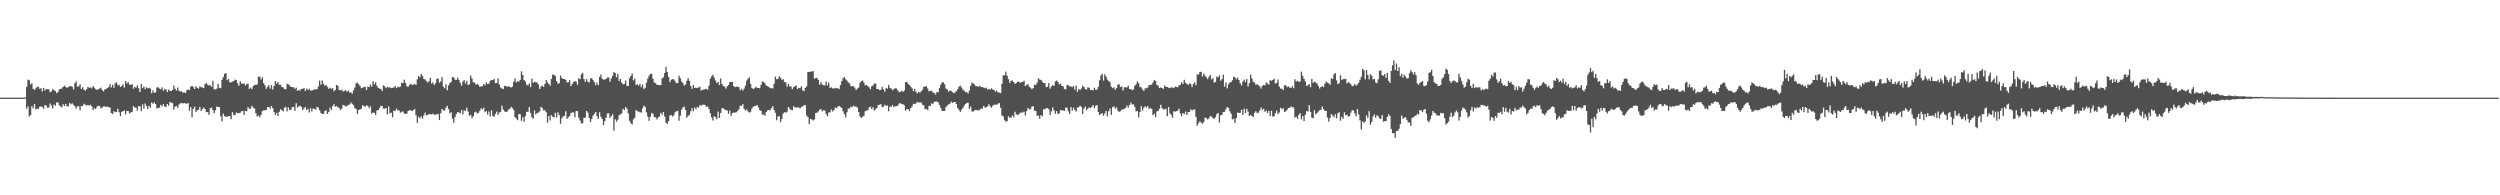 <svg xmlns="http://www.w3.org/2000/svg" width="1920" height="150"><path fill="#4f4f4f" d="M0 74.986h1v1H0zM1 74.99h1v1H1zM2 74.989h1v1H2zM3 74.988h1v1H3zM4 74.989h1v1H4zM5 74.99h1v1H5zM6 74.989h1v1H6zM7 74.99h1v1H7zM8 74.988h1v1H8zM9 74.99h1v1H9zM10 74.988h1v1H10zM11 74.991h1v1H11zM12 74.989h1v1H12zM13 74.987h1v1H13zM14 74.989h1v1H14zM15 74.99h1v1H15zM16 74.989h1v1H16zM17 74.989h1v1H17zM18 74.987h1v1H18zM19 74.679h1v1.001H19zM20 66.768h1v16.744H20zM21 61.134h1v20.586H21zM22 61.64h1v27.83H22zM23 64.893h1v23.458H23zM24 63.988h1v17.55H24zM25 68.228h1v14.965H25zM26 69.031h1v10.875H26zM27 67.882h1v16.107H27zM28 66.76h1v16.594H28zM29 66.588h1v17.151H29zM30 68.192h1v13.745H30zM31 67.727h1v13.996H31zM32 70.184h1v12.041H32zM33 67.481h1v16.038H33zM34 69.456h1v11.231H34zM35 68.294h1v12.762H35zM36 68.543h1v14.123H36zM37 68.601h1v14.002H37zM38 70.831h1v8.706H38zM39 70.177h1v10.948H39zM40 68.294h1v15.035H40zM41 69.217h1v11.039H41zM42 69.953h1v11.273H42zM43 71.515h1v7.205H43zM44 70.689h1v7.933H44zM45 68.688h1v12.099H45zM46 68.229h1v13.568H46zM47 67.941h1v14.435H47zM48 66.689h1v13.339H48zM49 65.788h1v15.623H49zM50 66.849h1v12.95H50zM51 67.414h1v14.173H51zM52 66.906h1v14.872H52zM53 66.135h1v12.961H53zM54 66.186h1v13.918H54zM55 66.614h1v12.728H55zM56 68.633h1v11.925H56zM57 63.914h1v17.761H57zM58 62.512h1v20.95H58zM59 66.521h1v15.097H59zM60 66.215h1v15.387H60zM61 64.737h1v19.991H61zM62 68.299h1v13.048H62zM63 66.994h1v14.515H63zM64 68.873h1v10.831H64zM65 69.586h1v10.838H65zM66 68.506h1v12.684H66zM67 66.819h1v13.778H67zM68 67.392h1v13.775H68zM69 67.061h1v13.44H69zM70 67.842h1v13.864H70zM71 65.981h1v18.543H71zM72 67.35h1v15.749H72zM73 68.522h1v15.194H73zM74 69.002h1v13.045H74zM75 68.5h1v12.639H75zM76 68.002h1v13.471H76zM77 67.33h1v15.959H77zM78 69.06h1v13.571H78zM79 70.227h1v11.529H79zM80 68.66h1v13.057H80zM81 68.299h1v13.85H81zM82 67.541h1v14.366H82zM83 66.887h1v15.326H83zM84 64.665h1v18.005H84zM85 67.097h1v19.689H85zM86 65.057h1v22.563H86zM87 67.498h1v17.901H87zM88 63.952h1v22.3H88zM89 63.295h1v22.674H89zM90 65.545h1v17.974H90zM91 65.095h1v21.132H91zM92 66.83h1v22.284H92zM93 66.07h1v19.838H93zM94 64.786h1v20.631H94zM95 67.269h1v17.576H95zM96 62.328h1v25.503H96zM97 64.05h1v21.13H97zM98 63.152h1v22.142H98zM99 65.035h1v22.039H99zM100 65.202h1v21.186H100zM101 64.579h1v21.357H101zM102 68.172h1v13.37H102zM103 66.769h1v15.789H103zM104 67.292h1v15.381H104zM105 65.58h1v19.345H105zM106 67.764h1v13.723H106zM107 70.648h1v10.998H107zM108 64.403h1v21.018H108zM109 67.728h1v12.43H109zM110 66.363h1v17.163H110zM111 68.496h1v10.948H111zM112 67.013h1v14.403H112zM113 67.854h1v15.838H113zM114 67.479h1v13.7H114zM115 68.053h1v14.685H115zM116 71.637h1v7.072H116zM117 69.431h1v10.234H117zM118 71.269h1v7.39H118zM119 70.921h1v9.023H119zM120 67.145h1v16.193H120zM121 67.002h1v15.88H121zM122 68.003h1v14.694H122zM123 68.608h1v11.864H123zM124 67.114h1v14.647H124zM125 69.705h1v10.382H125zM126 68.195h1v13.618H126zM127 68.752h1v13.377H127zM128 70.723h1v9.109H128zM129 68.771h1v12.505H129zM130 69.776h1v8.542H130zM131 69.929h1v8.853H131zM132 69.132h1v10.073H132zM133 65.739h1v18.445H133zM134 68.126h1v13.792H134zM135 69.542h1v11.874H135zM136 67.242h1v15.622H136zM137 69.676h1v10.609H137zM138 70.235h1v9.216H138zM139 70.116h1v8.93H139zM140 71.149h1v8.347H140zM141 70.968h1v8.179H141zM142 71.475h1v7.902H142zM143 69.213h1v10.569H143zM144 68.742h1v10.287H144zM145 69.166h1v15.902H145zM146 66.631h1v15.599H146zM147 65.949h1v24.159H147zM148 66.925h1v16.621H148zM149 68.366h1v13.537H149zM150 66.166h1v19.821H150zM151 67.439h1v17.261H151zM152 68.056h1v16.225H152zM153 66.26h1v15.805H153zM154 67.006h1v18.276H154zM155 67.18h1v16.562H155zM156 67.696h1v14.874H156zM157 64.563h1v19.191H157zM158 63.618h1v22.487H158zM159 65.041h1v21.063H159zM160 65.615h1v22.592H160zM161 65.433h1v17.734H161zM162 66.639h1v15.994H162zM163 62.127h1v22.392H163zM164 68.567h1v18.447H164zM165 68.684h1v15.964H165zM166 68.056h1v13.786H166zM167 64.324h1v17.84H167zM168 67.388h1v14.901H168zM169 67.713h1v21.531H169zM170 61.301h1v31.908H170zM171 59.164h1v28.164H171zM172 56.797h1v32.414H172zM173 56.058h1v33.541H173zM174 61.609h1v28.133H174zM175 60.55h1v28.427H175zM176 63.158h1v26.079H176zM177 63.243h1v28.318H177zM178 62.725h1v23.419H178zM179 62.239h1v25.973H179zM180 61.122h1v27.392H180zM181 61.521h1v24.912H181zM182 63.983h1v22.936H182zM183 65.812h1v21.179H183zM184 62.351h1v24.204H184zM185 64.001h1v21.472H185zM186 64.456h1v20.719H186zM187 64.001h1v24.219H187zM188 65.628h1v19.543H188zM189 64.669h1v20.857H189zM190 64.178h1v18.052H190zM191 68.255h1v15.313H191zM192 67.311h1v16.017H192zM193 68.468h1v12.784H193zM194 66.099h1v16.523H194zM195 65.148h1v18.159H195zM196 65.191h1v21.714H196zM197 64.809h1v24.582H197zM198 58.833h1v29.871H198zM199 58.805h1v31.189H199zM200 61.037h1v27.201H200zM201 59.31h1v26.038H201zM202 63.824h1v20.804H202zM203 65.52h1v19.133H203zM204 68.183h1v16.355H204zM205 66.671h1v15.68H205zM206 65.318h1v16.91H206zM207 68.047h1v15.233H207zM208 65.475h1v15.944H208zM209 68.727h1v14.314H209zM210 66.054h1v20.008H210zM211 62.255h1v26.142H211zM212 64.227h1v22.435H212zM213 62.918h1v26.156H213zM214 65.135h1v20.729H214zM215 65.092h1v18.79H215zM216 66.778h1v17.898H216zM217 67.079h1v18.493H217zM218 68.391h1v14.382H218zM219 68.52h1v13.493H219zM220 64.39h1v21.179H220zM221 64.743h1v17.807H221zM222 65.71h1v18.878H222zM223 66.773h1v17.473H223zM224 66.964h1v15.433H224zM225 67.03h1v15.039H225zM226 68.261h1v16.839H226zM227 67.34h1v11.965H227zM228 69.861h1v12.715H228zM229 68.974h1v12.682H229zM230 69.546h1v11.621H230zM231 68.289h1v13.896H231zM232 68.183h1v16.369H232zM233 67.65h1v15.616H233zM234 69.89h1v12.212H234zM235 68.04h1v16.566H235zM236 69.096h1v14.431H236zM237 68.064h1v18.357H237zM238 69.638h1v13.432H238zM239 69.364h1v16.278H239zM240 69.257h1v14.093H240zM241 68.411h1v15.196H241zM242 68.884h1v15.409H242zM243 68.429h1v13.667H243zM244 66.474h1v16.175H244zM245 61.853h1v22.881H245zM246 65.047h1v21.743H246zM247 61.869h1v25.64H247zM248 64.512h1v22.915H248zM249 65.691h1v19.481H249zM250 65.472h1v19.231H250zM251 66.695h1v20.836H251zM252 68.202h1v17.745H252zM253 67.382h1v15.306H253zM254 68.222h1v16.26H254zM255 67.738h1v13.842H255zM256 70.093h1v9.919H256zM257 69.065h1v12.91H257zM258 65.159h1v16.292H258zM259 65.935h1v16.323H259zM260 69.014h1v13.993H260zM261 69.449h1v15.077H261zM262 68.803h1v14.532H262zM263 70.269h1v10.264H263zM264 69.837h1v11.22H264zM265 69.169h1v12.65H265zM266 70.511h1v10.847H266zM267 69.519h1v10.994H267zM268 71.081h1v9.274H268zM269 70.923h1v7.866H269zM270 71.923h1v7.772H270zM271 69.369h1v11.377H271zM272 67.216h1v15.838H272zM273 63.982h1v19.667H273zM274 63.384h1v24.029H274zM275 64.697h1v19.844H275zM276 65.963h1v17.951H276zM277 67.743h1v15.867H277zM278 67.484h1v13.234H278zM279 66.726h1v14.779H279zM280 66.732h1v15.267H280zM281 69.058h1v11.787H281zM282 66.458h1v14.94H282zM283 66.902h1v16.251H283zM284 64.942h1v16.746H284zM285 66.58h1v20.685H285zM286 62.373h1v24.004H286zM287 64.763h1v21.97H287zM288 63.278h1v25.084H288zM289 65.884h1v18.929H289zM290 67.458h1v17.003H290zM291 67.985h1v15.083H291zM292 68.372h1v12.933H292zM293 69.786h1v11.742H293zM294 65.559h1v17.884H294zM295 66.303h1v17.154H295zM296 67.75h1v15.196H296zM297 66.583h1v21.282H297zM298 67.204h1v14.513H298zM299 67.036h1v20.01H299zM300 67.613h1v18.904H300zM301 67.417h1v22.638H301zM302 67.141h1v17.874H302zM303 65.942h1v19.258H303zM304 67.663h1v15.756H304zM305 66.56h1v18.301H305zM306 66.977h1v17.819H306zM307 66.564h1v20.069H307zM308 63.536h1v22.319H308zM309 63.888h1v21.677H309zM310 61.182h1v26.015H310zM311 63.691h1v23.805H311zM312 66.256h1v20.942H312zM313 66.685h1v18.586H313zM314 65.127h1v19.571H314zM315 64.228h1v20.404H315zM316 65.399h1v20.07H316zM317 64.971h1v19.535H317zM318 64.372h1v19.405H318zM319 65.229h1v23.284H319zM320 60.913h1v33.39H320zM321 58.332h1v31.296H321zM322 59.369h1v31.428H322zM323 56.696h1v32.637H323zM324 58.329h1v32.783H324zM325 60.506h1v28.186H325zM326 61.088h1v25.456H326zM327 62.325h1v26.288H327zM328 63.39h1v24.88H328zM329 62.339h1v25.179H329zM330 59.815h1v28.012H330zM331 64.159h1v23.671H331zM332 63.242h1v24.121H332zM333 65.269h1v22.783H333zM334 63.878h1v24.236H334zM335 60.688h1v27.136H335zM336 60.224h1v27.219H336zM337 63.487h1v28.705H337zM338 62.587h1v24.416H338zM339 59.257h1v24.44H339zM340 66.484h1v18.477H340zM341 67.833h1v16.949H341zM342 64.694h1v18.068H342zM343 69.317h1v11.993H343zM344 65.519h1v18.316H344zM345 63.893h1v23.207H345zM346 62.913h1v23.233H346zM347 59.131h1v32.038H347zM348 59.496h1v34.824H348zM349 61.169h1v28.695H349zM350 61.427h1v26.161H350zM351 59.624h1v26.415H351zM352 61.464h1v25.001H352zM353 63.612h1v23.414H353zM354 65.845h1v18.681H354zM355 62.631h1v25.215H355zM356 61.468h1v23.205H356zM357 64.225h1v20.946H357zM358 62.064h1v20.682H358zM359 65.367h1v20.313H359zM360 64.726h1v24.151H360zM361 58.019h1v30.155H361zM362 60.369h1v30.358H362zM363 63.169h1v26.184H363zM364 63.391h1v22.938H364zM365 65h1v20.738H365zM366 64.322h1v22.812H366zM367 65.267h1v21.364H367zM368 66.644h1v18.472H368zM369 66.301h1v16.836H369zM370 66.218h1v17.822H370zM371 64.418h1v18.291H371zM372 65.516h1v20.7H372zM373 63.337h1v21.943H373zM374 64.578h1v23.435H374zM375 64.31h1v21.361H375zM376 62.01h1v27.468H376zM377 61.558h1v23.253H377zM378 61.444h1v27.595H378zM379 60.583h1v29.097H379zM380 63.854h1v23.62H380zM381 63.768h1v21.936H381zM382 60.172h1v28.113H382zM383 64.927h1v21.568H383zM384 67.241h1v18.738H384zM385 67.987h1v13.171H385zM386 68.395h1v15.754H386zM387 66.067h1v19.436H387zM388 65.831h1v20.285H388zM389 66.771h1v18.968H389zM390 66.154h1v17.972H390zM391 66.644h1v17.104H391zM392 67.295h1v14.704H392zM393 66.499h1v16.549H393zM394 62.754h1v21.606H394zM395 60.268h1v29.709H395zM396 63.235h1v27.767H396zM397 62.384h1v29.949H397zM398 62.699h1v24.903H398zM399 61.339h1v26.317H399zM400 54.796h1v37.995H400zM401 57.607h1v32.386H401zM402 61.384h1v32.132H402zM403 62.559h1v26.701H403zM404 65.061h1v20.813H404zM405 65.561h1v20.378H405zM406 64.094h1v18.145H406zM407 66.921h1v19.745H407zM408 60.397h1v29.687H408zM409 63.651h1v27.551H409zM410 62.832h1v22.051H410zM411 63.201h1v24.716H411zM412 63.326h1v23.505H412zM413 64.825h1v21.633H413zM414 68.277h1v17.271H414zM415 66.513h1v15.495H415zM416 65.86h1v17.093H416zM417 66.75h1v18.116H417zM418 64.475h1v20.14H418zM419 61.378h1v24.801H419zM420 63.276h1v30.918H420zM421 64.345h1v24.69H421zM422 65.68h1v26.826H422zM423 60.659h1v27.695H423zM424 57.216h1v32.366H424zM425 57.454h1v32.733H425zM426 58.436h1v28.145H426zM427 62.307h1v27.903H427zM428 64.24h1v22.095H428zM429 63.88h1v24.524H429zM430 58.067h1v36.996H430zM431 59.859h1v31.145H431zM432 60.684h1v28.703H432zM433 60.747h1v28.28H433zM434 61.411h1v24.048H434zM435 63.257h1v28.009H435zM436 63.186h1v26.839H436zM437 61.595h1v27.441H437zM438 66.127h1v20.799H438zM439 64.494h1v21.786H439zM440 63.041h1v23.311H440zM441 62.345h1v27.711H441zM442 62.723h1v22.604H442zM443 65.036h1v20.267H443zM444 60.065h1v30.308H444zM445 60.834h1v31.669H445zM446 57.096h1v37.675H446zM447 55.973h1v38.666H447zM448 60.747h1v29.747H448zM449 62.912h1v27.497H449zM450 60.748h1v24.499H450zM451 62.721h1v23.811H451zM452 63.312h1v27.265H452zM453 60.404h1v33.369H453zM454 59.981h1v31.485H454zM455 61.521h1v27.242H455zM456 63.191h1v24.304H456zM457 65.388h1v20.58H457zM458 63.452h1v25.811H458zM459 65.449h1v25.862H459zM460 59.117h1v27.163H460zM461 57.221h1v32.479H461zM462 60.364h1v31.094H462zM463 61.236h1v34.833H463zM464 61.035h1v32.066H464zM465 60.593h1v29.798H465zM466 59.517h1v27.633H466zM467 59.443h1v27.644H467zM468 62.773h1v27.77H468zM469 60.265h1v28.925H469zM470 58.286h1v29.497H470zM471 55.366h1v45.033H471zM472 56.126h1v35.487H472zM473 59.331h1v34.18H473zM474 56.789h1v35.189H474zM475 62.209h1v26.436H475zM476 60.575h1v27.106H476zM477 63.436h1v23.667H477zM478 64.765h1v18.777H478zM479 64.484h1v19.959H479zM480 61.856h1v20.346H480zM481 65.907h1v17.537H481zM482 66.094h1v20.959H482zM483 60.01h1v32.751H483zM484 58.385h1v36.294H484zM485 56.405h1v39.211H485zM486 61.704h1v30.017H486zM487 60.308h1v30.05H487zM488 65.254h1v19.311H488zM489 64.716h1v20.759H489zM490 65.707h1v19.968H490zM491 64.561h1v21.697H491zM492 67.022h1v19.396H492zM493 64.826h1v18.425H493zM494 68.449h1v12.694H494zM495 67.407h1v14.652H495zM496 63.419h1v22.913H496zM497 60.375h1v29.208H497zM498 58.116h1v34.658H498zM499 56.66h1v33.037H499zM500 56.695h1v29.992H500zM501 60.451h1v26.979H501zM502 63.312h1v26.55H502zM503 63.897h1v26.213H503zM504 65.056h1v26.633H504zM505 65.253h1v24.953H505zM506 65.408h1v24.114H506zM507 65.345h1v21.356H507zM508 60.221h1v28.002H508zM509 59.341h1v26.655H509zM510 56.036h1v33.47H510zM511 51.315h1v42.922H511zM512 55.351h1v39.718H512zM513 59.058h1v33.926H513zM514 63.075h1v25.708H514zM515 61.232h1v27.056H515zM516 60.716h1v28.776H516zM517 61.021h1v27.605H517zM518 62.394h1v23.864H518zM519 63.964h1v21.473H519zM520 63.685h1v21.476H520zM521 58.226h1v34.485H521zM522 60.057h1v28.73H522zM523 62.466h1v21.721H523zM524 63.791h1v18.72H524zM525 65.688h1v16.168H525zM526 64.974h1v19.499H526zM527 61.999h1v28.43H527zM528 59.99h1v29.044H528zM529 62.08h1v26.084H529zM530 66.028h1v19.529H530zM531 68.196h1v14.98H531zM532 65.354h1v20.119H532zM533 67.625h1v15.014H533zM534 67.319h1v16.535H534zM535 67.642h1v14.467H535zM536 67.121h1v15.534H536zM537 66.63h1v14.143H537zM538 69.582h1v11.531H538zM539 68.941h1v11.567H539zM540 68.823h1v11.515H540zM541 68.547h1v12.165H541zM542 68.192h1v13.942H542zM543 68.87h1v12.857H543zM544 65.808h1v17.819H544zM545 60.415h1v26.431H545zM546 58.649h1v31.554H546zM547 57.442h1v35.151H547zM548 59.488h1v29.72H548zM549 61.815h1v28.135H549zM550 63.754h1v27.807H550zM551 62.851h1v22.874H551zM552 65.266h1v25.285H552zM553 60.27h1v26.528H553zM554 64.486h1v18.707H554zM555 66.116h1v16.986H555zM556 66.604h1v17.447H556zM557 67.999h1v16.528H557zM558 66.248h1v18.629H558zM559 65.21h1v22.234H559zM560 62.974h1v22.007H560zM561 63.038h1v26.073H561zM562 62.78h1v24.071H562zM563 66.16h1v20.282H563zM564 66.905h1v19.497H564zM565 66.42h1v19.8H565zM566 66.665h1v18.47H566zM567 66.897h1v17.023H567zM568 69.361h1v11.779H568zM569 68.202h1v13.167H569zM570 69.633h1v10.352H570zM571 67.992h1v15.635H571zM572 65.776h1v19.217H572zM573 61.879h1v22.171H573zM574 60.419h1v25.278H574zM575 59.433h1v27.034H575zM576 64.368h1v21.479H576zM577 67.523h1v15.95H577zM578 68.427h1v13.558H578zM579 67.778h1v13.681H579zM580 66.567h1v14.734H580zM581 67.465h1v13.167H581zM582 67.564h1v14.894H582zM583 67.776h1v16.757H583zM584 65.124h1v20.077H584zM585 62.54h1v25.582H585zM586 62.994h1v24.813H586zM587 64.053h1v24.863H587zM588 65.689h1v20.321H588zM589 66.182h1v18.592H589zM590 66.834h1v17.578H590zM591 67.789h1v16.925H591zM592 67.655h1v15.373H592zM593 67.994h1v13.585H593zM594 64.384h1v20.027H594zM595 58.828h1v27.823H595zM596 60.878h1v31.525H596zM597 60.529h1v28.979H597zM598 58.652h1v30.513H598zM599 59.776h1v34.061H599zM600 61.359h1v29.943H600zM601 60.796h1v26.445H601zM602 62.851h1v23.265H602zM603 63.239h1v23.322H603zM604 66.556h1v19.267H604zM605 64.394h1v17.788H605zM606 66.279h1v17.088H606zM607 66.466h1v17.945H607zM608 68.529h1v16.202H608zM609 66.925h1v14.706H609zM610 66.323h1v16.076H610zM611 65.701h1v17.067H611zM612 68.456h1v13.936H612zM613 67.458h1v15.104H613zM614 67.759h1v15.503H614zM615 66.227h1v15.95H615zM616 69.332h1v12.399H616zM617 70.033h1v10.707H617zM618 67.491h1v13.369H618zM619 66.231h1v22.494H619zM620 55.314h1v34.608H620zM621 55.176h1v40.105H621zM622 55.118h1v36.229H622zM623 54.814h1v36.918H623zM624 54.634h1v37.991H624zM625 60.519h1v31.179H625zM626 59.955h1v26.878H626zM627 59.822h1v26.653H627zM628 61.382h1v24.227H628zM629 65.078h1v19.138H629zM630 63.161h1v20.603H630zM631 64.903h1v20.697H631zM632 65.435h1v19.196H632zM633 65.604h1v19.328H633zM634 62.627h1v25.027H634zM635 65.536h1v23.756H635zM636 63.383h1v23.031H636zM637 67.562h1v18.711H637zM638 67.006h1v17.165H638zM639 67.873h1v17.726H639zM640 68.006h1v16.438H640zM641 67.45h1v15.138H641zM642 67.872h1v15.225H642zM643 67.688h1v14.195H643zM644 68.472h1v12.853H644zM645 65.335h1v16.801H645zM646 62.273h1v20.724H646zM647 60.122h1v25.379H647zM648 59.093h1v28.626H648zM649 60.869h1v29.27H649zM650 61.806h1v24.421H650zM651 63.326h1v20.081H651zM652 64.082h1v19.145H652zM653 66.213h1v15.631H653zM654 66.244h1v16.107H654zM655 66.225h1v14.919H655zM656 67.323h1v14.55H656zM657 69.15h1v12.676H657zM658 68h1v14.673H658zM659 67.198h1v18.866H659zM660 63.507h1v25.866H660zM661 62.288h1v28.278H661zM662 61.828h1v27.847H662zM663 63.399h1v25.476H663zM664 65.612h1v19.906H664zM665 65.196h1v19.719H665zM666 66.197h1v18.529H666zM667 67.124h1v15.449H667zM668 68.527h1v13.355H668zM669 66.269h1v17.423H669zM670 65.628h1v16.734H670zM671 64.09h1v20.925H671zM672 64.136h1v19.828H672zM673 68.373h1v14.501H673zM674 68.368h1v12.278H674zM675 69.289h1v11.132H675zM676 68.973h1v11.019H676zM677 66.699h1v15.544H677zM678 68.523h1v13.478H678zM679 70.402h1v10.074H679zM680 67.678h1v13.63H680zM681 68.085h1v12.899H681zM682 65.252h1v20.217H682zM683 67.419h1v14.467H683zM684 68.134h1v13.849H684zM685 69.316h1v11.315H685zM686 68.351h1v13.962H686zM687 67.803h1v13.802H687zM688 67.92h1v13.544H688zM689 69.375h1v11.831H689zM690 70.818h1v8.662H690zM691 70.482h1v8.791H691zM692 69.76h1v10.238H692zM693 70.542h1v9.54H693zM694 69.538h1v11.335H694zM695 63.084h1v21.909H695zM696 62.877h1v20.989H696zM697 64.435h1v19.386H697zM698 65.402h1v19.937H698zM699 66.444h1v16.589H699zM700 67.891h1v13.803H700zM701 69.968h1v9.789H701zM702 68.277h1v11.715H702zM703 70.578h1v8.873H703zM704 71.78h1v6.458H704zM705 70.646h1v8.253H705zM706 71.05h1v7.533H706zM707 70.096h1v8.706H707zM708 68.807h1v11.643H708zM709 66.776h1v14.236H709zM710 66.419h1v17.501H710zM711 66.197h1v17.412H711zM712 67.983h1v16.644H712zM713 70.15h1v11.202H713zM714 69.717h1v11.567H714zM715 69.739h1v9.569H715zM716 71.02h1v9.014H716zM717 71.425h1v6.861H717zM718 72.625h1v5.34H718zM719 70.762h1v7.26H719zM720 70.861h1v7.705H720zM721 67.682h1v12.929H721zM722 65.009h1v17.826H722zM723 63.288h1v21.973H723zM724 63.208h1v21.953H724zM725 64.644h1v20.532H725zM726 68.007h1v14.232H726zM727 68.718h1v12.297H727zM728 70.37h1v9.84H728zM729 69.579h1v10.108H729zM730 69.804h1v8.293H730zM731 70.659h1v8.411H731zM732 71.59h1v6.73H732zM733 71.007h1v7.31H733zM734 69.943h1v10.009H734zM735 68.53h1v14.38H735zM736 66.538h1v17.908H736zM737 65.772h1v20.144H737zM738 67.179h1v17.173H738zM739 68.807h1v14.234H739zM740 69.699h1v11.503H740zM741 70.883h1v8.985H741zM742 70.782h1v8.247H742zM743 71.844h1v7H743zM744 69.574h1v13.991H744zM745 65.773h1v16.103H745zM746 63.434h1v22.189H746zM747 64.086h1v21.571H747zM748 64.866h1v19.911H748zM749 66.206h1v18.194H749zM750 66.239h1v18.49H750zM751 66.584h1v18.155H751zM752 65.836h1v18.506H752zM753 66.932h1v16.429H753zM754 66.792h1v16.668H754zM755 67.295h1v14.133H755zM756 67.738h1v14.908H756zM757 67.278h1v15.173H757zM758 68.767h1v12.867H758zM759 68.362h1v11.716H759zM760 68.757h1v12.946H760zM761 67.85h1v14.91H761zM762 68.878h1v12.28H762zM763 68.978h1v11.475H763zM764 70.518h1v9.805H764zM765 69.539h1v10.95H765zM766 70.908h1v8.74H766zM767 71.149h1v7.96H767zM768 71.505h1v11.226H768zM769 64.329h1v24.45H769zM770 57.817h1v31.505H770zM771 57.843h1v34.346H771zM772 55.005h1v38.447H772zM773 58.084h1v34.915H773zM774 60.796h1v28.518H774zM775 63.662h1v26.811H775zM776 62.064h1v28.311H776zM777 61.801h1v26.848H777zM778 62.905h1v27.236H778zM779 64.464h1v21.349H779zM780 63.751h1v23.995H780zM781 62.764h1v25.732H781zM782 62.711h1v24.992H782zM783 63.661h1v22.928H783zM784 63.041h1v23.423H784zM785 62.861h1v23.491H785zM786 62.01h1v23.686H786zM787 66.083h1v22.575H787zM788 65.139h1v20.252H788zM789 64.606h1v18.41H789zM790 66.595h1v17.441H790zM791 67.358h1v16.508H791zM792 68.488h1v13.412H792zM793 67.641h1v13.943H793zM794 64.98h1v20.033H794zM795 65.281h1v19.869H795zM796 63.504h1v25.424H796zM797 60.215h1v28.54H797zM798 61.094h1v30.133H798zM799 61.379h1v26.995H799zM800 62.698h1v26.64H800zM801 63.754h1v20.167H801zM802 63.811h1v20.169H802zM803 66.951h1v15.968H803zM804 66.594h1v16.481H804zM805 63.744h1v20.099H805zM806 68.083h1v20.216H806zM807 66.351h1v19.227H807zM808 65.302h1v17.162H808zM809 66.027h1v18.74H809zM810 62.536h1v24.838H810zM811 61.856h1v23.469H811zM812 62.837h1v24.774H812zM813 64.841h1v22.219H813zM814 64.169h1v20.431H814zM815 66.027h1v18.686H815zM816 66.237h1v18.627H816zM817 68.296h1v16.856H817zM818 68.618h1v14.059H818zM819 65.258h1v17.482H819zM820 65.556h1v19.946H820zM821 66.406h1v21.086H821zM822 66.315h1v15.938H822zM823 67.002h1v18.01H823zM824 66.054h1v16.659H824zM825 68.851h1v15.606H825zM826 65.739h1v19.858H826zM827 70.435h1v12.089H827zM828 68.294h1v14.087H828zM829 69.104h1v12.121H829zM830 67.917h1v14.101H830zM831 65.783h1v21.847H831zM832 66.84h1v16.543H832zM833 68.409h1v13.419H833zM834 68.8h1v15.815H834zM835 67.106h1v16.362H835zM836 67.368h1v15.081H836zM837 69.141h1v13.936H837zM838 69.002h1v13.056H838zM839 69.429h1v11.201H839zM840 67.364h1v15.716H840zM841 68.988h1v12.244H841zM842 68.929h1v11.75H842zM843 66.664h1v19.29H843zM844 61.571h1v26.861H844zM845 58.03h1v29.444H845zM846 56.643h1v30.318H846zM847 61.845h1v27.096H847zM848 57.029h1v30.175H848zM849 58.851h1v26.304H849zM850 61.154h1v28.224H850zM851 62.221h1v23.249H851zM852 63.163h1v20.243H852zM853 66.59h1v21.594H853zM854 67.755h1v14.532H854zM855 66.978h1v14.729H855zM856 68.91h1v14.646H856zM857 67.685h1v14.738H857zM858 65.003h1v19.882H858zM859 64.694h1v21.27H859zM860 66.931h1v18.526H860zM861 66.23h1v17.919H861zM862 69.456h1v14.516H862zM863 67.001h1v16.563H863zM864 67.071h1v15.794H864zM865 67.084h1v13.944H865zM866 65.668h1v17H866zM867 68.314h1v12.321H867zM868 68.546h1v10.255H868zM869 69.202h1v10.985H869zM870 68.764h1v11.411H870zM871 65.876h1v16.148H871zM872 64.796h1v20.826H872zM873 62.493h1v22.731H873zM874 63.854h1v26.383H874zM875 66.728h1v19.297H875zM876 67.121h1v14.418H876zM877 68.625h1v16.138H877zM878 69.948h1v12.765H878zM879 67.837h1v13.732H879zM880 67.802h1v14.876H880zM881 67.205h1v14.215H881zM882 65.267h1v18.501H882zM883 65.172h1v17.637H883zM884 64.963h1v18.665H884zM885 63.336h1v25.148H885zM886 61.349h1v26.046H886zM887 62.152h1v27.827H887zM888 65.143h1v20.469H888zM889 65.789h1v19.384H889zM890 67.561h1v15.895H890zM891 67.119h1v13.354H891zM892 67.636h1v15.375H892zM893 68.229h1v15.801H893zM894 65.626h1v18.39H894zM895 66.718h1v16.723H895zM896 66.835h1v22.411H896zM897 67.378h1v14.784H897zM898 67.681h1v19.325H898zM899 67.026h1v21.203H899zM900 67.258h1v23.12H900zM901 67.632h1v17.833H901zM902 66.481h1v19.316H902zM903 66.771h1v18.621H903zM904 67.022h1v18.002H904zM905 65.536h1v17.95H905zM906 65.171h1v22.027H906zM907 63.168h1v25.984H907zM908 64.534h1v22.279H908zM909 61.234h1v26.49H909zM910 63.486h1v22.23H910zM911 64.355h1v24.002H911zM912 65.3h1v20.851H912zM913 64.094h1v21.914H913zM914 64.415h1v19.625H914zM915 66.866h1v17.999H915zM916 64.521h1v19.642H916zM917 63.289h1v20.756H917zM918 65.436h1v24.28H918zM919 57.111h1v39.466H919zM920 57.179h1v37.483H920zM921 55.334h1v37.725H921zM922 55.097h1v39.103H922zM923 58.785h1v36.265H923zM924 56.475h1v37.34H924zM925 58.18h1v32.137H925zM926 59.398h1v31.212H926zM927 60.77h1v31.011H927zM928 59.032h1v31.774H928zM929 57.54h1v31.65H929zM930 60.954h1v28.609H930zM931 59.987h1v30.636H931zM932 63.496h1v27.798H932zM933 62.856h1v27.177H933zM934 58.801h1v28.851H934zM935 59.383h1v27.356H935zM936 57.827h1v36.269H936zM937 62.021h1v26.556H937zM938 60.757h1v27.43H938zM939 57.339h1v28.639H939zM940 66.529h1v19.315H940zM941 63.284h1v20.59H941zM942 67.887h1v14.304H942zM943 64.717h1v18.123H943zM944 63.407h1v22.067H944zM945 62.991h1v24.34H945zM946 61.618h1v30.151H946zM947 59.057h1v32.069H947zM948 59.384h1v35.012H948zM949 60.94h1v29.781H949zM950 59.656h1v26.722H950zM951 61.42h1v25.389H951zM952 63.932h1v22.685H952zM953 65.675h1v18.649H953zM954 62.695h1v25.564H954zM955 61.244h1v22.194H955zM956 63.098h1v23.686H956zM957 60.683h1v22.858H957zM958 66.429h1v19.317H958zM959 63.883h1v25.242H959zM960 57.317h1v30.946H960zM961 60.214h1v28.841H961zM962 62.772h1v27.196H962zM963 63.463h1v23.174H963zM964 65.054h1v20.334H964zM965 64.664h1v22.174H965zM966 65.604h1v20.863H966zM967 66.284h1v18.649H967zM968 67.976h1v14.569H968zM969 65.947h1v18.367H969zM970 65.265h1v18.28H970zM971 65.602h1v20.278H971zM972 63.299h1v21.643H972zM973 64.228h1v22.6H973zM974 64.961h1v20.17H974zM975 61.548h1v27.48H975zM976 62.081h1v23.01H976zM977 61.446h1v28.044H977zM978 60.42h1v28.888H978zM979 64.2h1v22.806H979zM980 63.579h1v21.418H980zM981 61.065h1v26.552H981zM982 66.438h1v19.993H982zM983 68.051h1v14.699H983zM984 68.1h1v15.799H984zM985 69.213h1v13.906H985zM986 65.568h1v20.411H986zM987 65.377h1v20.195H987zM988 66.923h1v17.454H988zM989 66.349h1v16.523H989zM990 67.296h1v15.587H990zM991 67.527h1v14.128H991zM992 66.164h1v16.357H992zM993 67.731h1v14.681H993zM994 60.877h1v29.329H994zM995 62.628h1v27.099H995zM996 62.015h1v29.25H996zM997 62.816h1v25.396H997zM998 62.635h1v24.199H998zM999 55.026h1v36.69H999zM1000 58.306h1v30.847H1000zM1001 60.577h1v32.355H1001zM1002 62.453h1v25.723H1002zM1003 65.992h1v19.368H1003zM1004 65.464h1v20.203H1004zM1005 64.53h1v16.224H1005zM1006 66.962h1v18.981H1006zM1007 60.592h1v29.765H1007zM1008 63.519h1v27.291H1008zM1009 62.688h1v21.914H1009zM1010 63.344h1v24.533H1010zM1011 64.146h1v22.654H1011zM1012 65.921h1v19.759H1012zM1013 67.973h1v16.687H1013zM1014 66.807h1v17.507H1014zM1015 66.199h1v15.596H1015zM1016 66.96h1v16.829H1016zM1017 64.253h1v20.997H1017zM1018 62.536h1v22.573H1018zM1019 63.468h1v26.772H1019zM1020 63.939h1v29.472H1020zM1021 65.073h1v25.483H1021zM1022 60.296h1v27.363H1022zM1023 60.625h1v28.089H1023zM1024 57.106h1v33.053H1024zM1025 56.121h1v31.666H1025zM1026 61.694h1v29.162H1026zM1027 64.694h1v22.323H1027zM1028 63.836h1v22.328H1028zM1029 57.799h1v34.915H1029zM1030 61.353h1v28.419H1030zM1031 60.749h1v30.44H1031zM1032 60.743h1v25.543H1032zM1033 60.594h1v27.938H1033zM1034 64.151h1v23.91H1034zM1035 63.066h1v26.51H1035zM1036 63.634h1v25.578H1036zM1037 64.755h1v21.709H1037zM1038 66.246h1v18.285H1038zM1039 65.861h1v19.056H1039zM1040 64.532h1v22.586H1040zM1041 65.734h1v23.684H1041zM1042 64.928h1v18.847H1042zM1043 63.561h1v24.418H1043zM1044 61.257h1v31.155H1044zM1045 58.969h1v40.452H1045zM1046 52.842h1v40.469H1046zM1047 53.945h1v40.424H1047zM1048 60.939h1v32.304H1048zM1049 53.773h1v34.839H1049zM1050 57.494h1v33.134H1050zM1051 60.947h1v24.421H1051zM1052 57.069h1v38.744H1052zM1053 58.093h1v35.571H1053zM1054 60.904h1v28.634H1054zM1055 60.539h1v27.335H1055zM1056 63.261h1v27.044H1056zM1057 63.883h1v24.649H1057zM1058 60.923h1v28.278H1058zM1059 54.389h1v36.628H1059zM1060 54.082h1v37.086H1060zM1061 57.778h1v30.606H1061zM1062 58.096h1v35.408H1062zM1063 56.849h1v36.124H1063zM1064 59.793h1v33.189H1064zM1065 56.051h1v33.729H1065zM1066 62.122h1v25.622H1066zM1067 63.726h1v25.427H1067zM1068 54.533h1v44.492H1068zM1069 50.109h1v52.231H1069zM1070 46.343h1v55.842H1070zM1071 53.88h1v52.004H1071zM1072 48.777h1v51.713H1072zM1073 54.584h1v45.958H1073zM1074 51.7h1v47.208H1074zM1075 58.545h1v36.742H1075zM1076 56.783h1v31.989H1076zM1077 59.671h1v31.483H1077zM1078 57.405h1v33.021H1078zM1079 58.787h1v31.269H1079zM1080 60.332h1v31.659H1080zM1081 60.13h1v33.799H1081zM1082 56.303h1v37.823H1082zM1083 54.003h1v42.643H1083zM1084 55.403h1v35.09H1084zM1085 57.154h1v32.916H1085zM1086 55.399h1v33.755H1086zM1087 57.738h1v31.045H1087zM1088 64.077h1v23.299H1088zM1089 65.183h1v22.79H1089zM1090 63.726h1v20.859H1090zM1091 62.954h1v21.875H1091zM1092 62.12h1v24.031H1092zM1093 65.926h1v18.433H1093zM1094 66.158h1v17.486H1094zM1095 65.376h1v21.997H1095zM1096 62.49h1v30.217H1096zM1097 55.969h1v37.934H1097zM1098 55.469h1v36.126H1098zM1099 53.667h1v35.08H1099zM1100 58.404h1v26.787H1100zM1101 63.13h1v23.463H1101zM1102 64.177h1v22.876H1102zM1103 64.385h1v24.259H1103zM1104 66.012h1v22.675H1104zM1105 65.92h1v22.903H1105zM1106 65.217h1v21.453H1106zM1107 60.459h1v26.64H1107zM1108 59.458h1v27.495H1108zM1109 56.909h1v33.877H1109zM1110 52.769h1v42.802H1110zM1111 53.683h1v40.952H1111zM1112 56.902h1v36.562H1112zM1113 62.097h1v27.588H1113zM1114 63.669h1v22.818H1114zM1115 62.389h1v27.671H1115zM1116 61.749h1v27.09H1116zM1117 62.285h1v24.015H1117zM1118 63.268h1v21.63H1118zM1119 63.228h1v22.993H1119zM1120 56.621h1v35.994H1120zM1121 59.499h1v30.273H1121zM1122 62.084h1v22.724H1122zM1123 64.869h1v17.763H1123zM1124 67.347h1v15.833H1124zM1125 66.461h1v17.759H1125zM1126 63.058h1v23.305H1126zM1127 60.456h1v29.91H1127zM1128 61.226h1v27.926H1128zM1129 65.93h1v18.81H1129zM1130 67.652h1v14.53H1130zM1131 64.414h1v21.192H1131zM1132 67.687h1v14.887H1132zM1133 66.824h1v16.602H1133zM1134 67.36h1v14.976H1134zM1135 67.009h1v15.766H1135zM1136 67.019h1v15.204H1136zM1137 69.353h1v11.213H1137zM1138 68.43h1v12.125H1138zM1139 69.228h1v11.861H1139zM1140 68.278h1v12.746H1140zM1141 68.049h1v14.066H1141zM1142 68.601h1v12.637H1142zM1143 61.985h1v22.216H1143zM1144 60.413h1v32.169H1144zM1145 57.357h1v32.446H1145zM1146 58.756h1v31.857H1146zM1147 55.774h1v37.033H1147zM1148 55.642h1v33.516H1148zM1149 60.956h1v29.426H1149zM1150 63.584h1v22.948H1150zM1151 62.389h1v24.335H1151zM1152 60.449h1v25.398H1152zM1153 63.906h1v23.905H1153zM1154 65.641h1v16.663H1154zM1155 65.248h1v20.567H1155zM1156 66.206h1v16.682H1156zM1157 66.166h1v19.649H1157zM1158 62.139h1v24.388H1158zM1159 63.623h1v19.933H1159zM1160 62.832h1v25.112H1160zM1161 64.814h1v20.451H1161zM1162 65.333h1v20.372H1162zM1163 69.232h1v13.683H1163zM1164 66.674h1v18.124H1164zM1165 69.231h1v14.916H1165zM1166 66.031h1v18.252H1166zM1167 67.337h1v15.281H1167zM1168 67.028h1v15.546H1168zM1169 70.335h1v10.72H1169zM1170 68.074h1v14.296H1170zM1171 65.922h1v17.423H1171zM1172 63.508h1v24.289H1172zM1173 60.826h1v25.837H1173zM1174 60.926h1v23.589H1174zM1175 64.986h1v18.434H1175zM1176 65.411h1v18.319H1176zM1177 67.406h1v14.267H1177zM1178 68.987h1v12.251H1178zM1179 67.392h1v15.001H1179zM1180 66.444h1v14.27H1180zM1181 67.415h1v13.948H1181zM1182 65.895h1v14.918H1182zM1183 65.768h1v18.117H1183zM1184 63.979h1v22.944H1184zM1185 62.929h1v24.585H1185zM1186 64.28h1v24.283H1186zM1187 64.872h1v21.817H1187zM1188 66.867h1v18.145H1188zM1189 65.676h1v18.603H1189zM1190 67.753h1v15.89H1190zM1191 68.352h1v13.915H1191zM1192 67.342h1v14.319H1192zM1193 61.595h1v20.793H1193zM1194 62.209h1v24.759H1194zM1195 59.816h1v32.176H1195zM1196 60.878h1v29.85H1196zM1197 63.023h1v26.095H1197zM1198 61.913h1v29.078H1198zM1199 63.402h1v26.936H1199zM1200 60.409h1v29.664H1200zM1201 64.566h1v23.246H1201zM1202 62.889h1v24.489H1202zM1203 65.907h1v18.66H1203zM1204 64.568h1v20.622H1204zM1205 67.363h1v17.736H1205zM1206 66.694h1v18.51H1206zM1207 67.896h1v13.484H1207zM1208 67.471h1v17.12H1208zM1209 66.978h1v14.455H1209zM1210 65.422h1v19.56H1210zM1211 67.901h1v15.019H1211zM1212 66.995h1v15.38H1212zM1213 67.445h1v14.956H1213zM1214 65.384h1v17.92H1214zM1215 69.069h1v13.67H1215zM1216 70.227h1v10.767H1216zM1217 68.567h1v12.255H1217zM1218 65.715h1v19.526H1218zM1219 57.322h1v38.284H1219zM1220 55.725h1v40.209H1220zM1221 52.345h1v49.4H1221zM1222 55.381h1v35.787H1222zM1223 54.333h1v43.316H1223zM1224 59.719h1v30.108H1224zM1225 56.74h1v34.834H1225zM1226 60.094h1v27.127H1226zM1227 62.817h1v20.816H1227zM1228 62.187h1v23.626H1228zM1229 65.411h1v17.439H1229zM1230 65.929h1v19.004H1230zM1231 67.854h1v14.998H1231zM1232 63.915h1v19.334H1232zM1233 63.832h1v22.016H1233zM1234 60.951h1v26.176H1234zM1235 63.74h1v21.731H1235zM1236 62.298h1v22.599H1236zM1237 67.234h1v16.263H1237zM1238 66.353h1v17.815H1238zM1239 67.961h1v16.451H1239zM1240 67.357h1v16.328H1240zM1241 68.254h1v14.544H1241zM1242 69.697h1v12.668H1242zM1243 69.225h1v13.22H1243zM1244 69.863h1v14.624H1244zM1245 65.195h1v20.361H1245zM1246 62.897h1v25.498H1246zM1247 60.528h1v28.374H1247zM1248 60.21h1v27.29H1248zM1249 60.675h1v25.113H1249zM1250 63.972h1v20.662H1250zM1251 65.446h1v18.04H1251zM1252 65.883h1v16.89H1252zM1253 67.534h1v15.362H1253zM1254 67.658h1v13.771H1254zM1255 68.526h1v12.624H1255zM1256 69.028h1v11.976H1256zM1257 67.847h1v13.623H1257zM1258 67.148h1v18.393H1258zM1259 64.223h1v23.859H1259zM1260 63.095h1v25.831H1260zM1261 62.681h1v26.163H1261zM1262 63.997h1v24.329H1262zM1263 65.738h1v19.05H1263zM1264 66.27h1v17.986H1264zM1265 66.986h1v16.843H1265zM1266 67.285h1v15.173H1266zM1267 68.638h1v11.809H1267zM1268 69.106h1v13.973H1268zM1269 66.547h1v15.546H1269zM1270 64.697h1v20.318H1270zM1271 65.441h1v18.486H1271zM1272 64.94h1v19.171H1272zM1273 68.547h1v12.522H1273zM1274 69.957h1v10.078H1274zM1275 69.596h1v10.245H1275zM1276 67.651h1v13.98H1276zM1277 69.007h1v12.264H1277zM1278 69.145h1v10.794H1278zM1279 68.156h1v12.748H1279zM1280 68.574h1v12.587H1280zM1281 65.277h1v19.788H1281zM1282 69.107h1v12.381H1282zM1283 67.923h1v14.478H1283zM1284 68.067h1v13.391H1284zM1285 67.861h1v14.183H1285zM1286 69.018h1v12.278H1286zM1287 68.483h1v12.73H1287zM1288 68.551h1v12.527H1288zM1289 70.384h1v10.608H1289zM1290 70.505h1v9.356H1290zM1291 69.972h1v10.088H1291zM1292 69.14h1v11.114H1292zM1293 70.423h1v9.856H1293zM1294 63.54h1v20.861H1294zM1295 62.865h1v21.996H1295zM1296 67.055h1v17.092H1296zM1297 64.77h1v20.594H1297zM1298 67.263h1v15.161H1298zM1299 66.847h1v15.28H1299zM1300 69.497h1v10.564H1300zM1301 68.145h1v12.282H1301zM1302 71.77h1v7.305H1302zM1303 70.473h1v8.027H1303zM1304 70.704h1v7.75H1304zM1305 70.917h1v7.663H1305zM1306 70.376h1v8.1H1306zM1307 69.671h1v10.356H1307zM1308 67.258h1v14.006H1308zM1309 66.972h1v16.634H1309zM1310 65.856h1v17.201H1310zM1311 68.245h1v15.853H1311zM1312 70.354h1v10.694H1312zM1313 70.074h1v10.995H1313zM1314 69.696h1v9.57H1314zM1315 71.554h1v8.136H1315zM1316 71.335h1v7.051H1316zM1317 72.426h1v5.318H1317zM1318 70.518h1v7.901H1318zM1319 70.751h1v7.693H1319zM1320 67.502h1v12.853H1320zM1321 65.073h1v17.896H1321zM1322 64.436h1v20.849H1322zM1323 63.382h1v21.769H1323zM1324 63.586h1v21.607H1324zM1325 66.483h1v15.726H1325zM1326 68.19h1v12.817H1326zM1327 69.593h1v10.405H1327zM1328 69.637h1v9.981H1328zM1329 69.732h1v8.604H1329zM1330 70.657h1v8.422H1330zM1331 71.242h1v7.238H1331zM1332 70.922h1v7.483H1332zM1333 70.048h1v9.869H1333zM1334 68.477h1v14.42H1334zM1335 66.353h1v18.23H1335zM1336 65.638h1v20.221H1336zM1337 67.171h1v17.122H1337zM1338 68.846h1v14.093H1338zM1339 69.703h1v11.379H1339zM1340 71.013h1v8.689H1340zM1341 70.807h1v8.155H1341zM1342 71.766h1v6.977H1342zM1343 70.249h1v10.745H1343zM1344 65.625h1v17.999H1344zM1345 63.247h1v22.489H1345zM1346 64.019h1v21.589H1346zM1347 64.787h1v19.924H1347zM1348 66.094h1v18.264H1348zM1349 66.17h1v18.615H1349zM1350 66.63h1v18.089H1350zM1351 65.841h1v18.438H1351zM1352 66.871h1v16.36H1352zM1353 66.844h1v16.635H1353zM1354 67.163h1v15.762H1354zM1355 67.673h1v15.034H1355zM1356 67.254h1v15.17H1356zM1357 68.664h1v12.945H1357zM1358 68.433h1v13.081H1358zM1359 68.307h1v13.423H1359zM1360 67.796h1v15.053H1360zM1361 68.817h1v12.102H1361zM1362 69.284h1v11.902H1362zM1363 68.983h1v11.405H1363zM1364 69.439h1v11.153H1364zM1365 70.911h1v8.711H1365zM1366 72.219h1v6.954H1366zM1367 71.213h1v7.474H1367zM1368 65.359h1v20.176H1368zM1369 62.48h1v27.252H1369zM1370 53.642h1v36.96H1370zM1371 60.205h1v28.808H1371zM1372 56.753h1v32.308H1372zM1373 62.267h1v28.504H1373zM1374 58.31h1v30.796H1374zM1375 59.318h1v32.898H1375zM1376 58.289h1v28.333H1376zM1377 57.078h1v31.072H1377zM1378 62.416h1v22.442H1378zM1379 62.631h1v21.793H1379zM1380 64.492h1v21.853H1380zM1381 64.023h1v22.775H1381zM1382 64.435h1v19.1H1382zM1383 65.444h1v19.418H1383zM1384 64.874h1v17.274H1384zM1385 66.524h1v19.653H1385zM1386 65.787h1v16.414H1386zM1387 67.567h1v15.269H1387zM1388 64.707h1v22.008H1388zM1389 65.327h1v18.292H1389zM1390 64.816h1v19.937H1390zM1391 63.686h1v22.092H1391zM1392 61.378h1v24.044H1392zM1393 61.383h1v25.066H1393zM1394 57.585h1v33.833H1394zM1395 61.533h1v31.165H1395zM1396 57.197h1v35.183H1396zM1397 57.037h1v34.116H1397zM1398 61.339h1v25.977H1398zM1399 58.954h1v27.751H1399zM1400 63.085h1v19.59H1400zM1401 63.579h1v26.335H1401zM1402 59.829h1v24.62H1402zM1403 66.671h1v17.899H1403zM1404 63.354h1v23.022H1404zM1405 66.292h1v14.724H1405zM1406 58.265h1v28.813H1406zM1407 62.551h1v25.42H1407zM1408 64.321h1v20.616H1408zM1409 66.2h1v20.427H1409zM1410 59.075h1v31.572H1410zM1411 60.555h1v24.339H1411zM1412 61.828h1v23.526H1412zM1413 63.033h1v23.053H1413zM1414 65.167h1v19.537H1414zM1415 62.12h1v22.492H1415zM1416 63.387h1v19.346H1416zM1417 64.661h1v16.794H1417zM1418 63.168h1v21.36H1418zM1419 65.103h1v19.163H1419zM1420 65.564h1v21.161H1420zM1421 65.437h1v21.377H1421zM1422 65.369h1v18.831H1422zM1423 66.42h1v17.238H1423zM1424 67.066h1v14.57H1424zM1425 66.243h1v19.632H1425zM1426 67.966h1v14.758H1426zM1427 68.199h1v14.834H1427zM1428 65.29h1v18.524H1428zM1429 66.574h1v16.028H1429zM1430 63.779h1v20.21H1430zM1431 64.786h1v19.869H1431zM1432 63.07h1v23.977H1432zM1433 63.616h1v23.739H1433zM1434 62.655h1v22.714H1434zM1435 63.206h1v21.35H1435zM1436 61.769h1v23.675H1436zM1437 62.065h1v26.24H1437zM1438 62.757h1v22.461H1438zM1439 62.216h1v27.222H1439zM1440 66.364h1v24.734H1440zM1441 65.643h1v19.401H1441zM1442 63.62h1v22.964H1442zM1443 61.006h1v28.407H1443zM1444 60.722h1v30.874H1444zM1445 64.131h1v29.389H1445zM1446 64.184h1v24.825H1446zM1447 63.49h1v29.319H1447zM1448 64.003h1v22.727H1448zM1449 60.017h1v25.743H1449zM1450 61.762h1v27.963H1450zM1451 63.025h1v23.838H1451zM1452 60.727h1v26.838H1452zM1453 64.277h1v21.858H1453zM1454 64.571h1v22.797H1454zM1455 62.826h1v23.04H1455zM1456 64.707h1v23.845H1456zM1457 63.343h1v24.58H1457zM1458 62.214h1v24.643H1458zM1459 65.356h1v20.497H1459zM1460 63.702h1v26.103H1460zM1461 67.268h1v17.67H1461zM1462 62.407h1v22.712H1462zM1463 64.513h1v18.595H1463zM1464 62.318h1v21.878H1464zM1465 67.175h1v18.739H1465zM1466 66.773h1v18.13H1466zM1467 65.702h1v17.533H1467zM1468 61.213h1v26.723H1468zM1469 63.028h1v27.871H1469zM1470 60.303h1v31.177H1470zM1471 55.643h1v40.754H1471zM1472 58.691h1v31.12H1472zM1473 57.478h1v29.946H1473zM1474 53.152h1v38.244H1474zM1475 59.786h1v26.014H1475zM1476 61.883h1v25.705H1476zM1477 61.248h1v31.066H1477zM1478 58.308h1v29.189H1478zM1479 60.224h1v29.676H1479zM1480 61.819h1v24.945H1480zM1481 60.353h1v28.805H1481zM1482 62.043h1v26.737H1482zM1483 59.037h1v30.074H1483zM1484 62.343h1v26.079H1484zM1485 62.181h1v27.516H1485zM1486 62.31h1v24.74H1486zM1487 62.511h1v28.134H1487zM1488 61.169h1v24.459H1488zM1489 63.225h1v27.792H1489zM1490 60.245h1v27.708H1490zM1491 61.805h1v24.847H1491zM1492 64.101h1v21.701H1492zM1493 57.843h1v30.072H1493zM1494 59.199h1v29.333H1494zM1495 61.281h1v30.837H1495zM1496 63.095h1v23.837H1496zM1497 61.037h1v25.103H1497zM1498 59.641h1v30.185H1498zM1499 66.143h1v29.79H1499zM1500 62.92h1v28.156H1500zM1501 58.303h1v26.865H1501zM1502 64.435h1v24.383H1502zM1503 63.593h1v25.113H1503zM1504 63.447h1v23.539H1504zM1505 60.723h1v29.035H1505zM1506 55.332h1v36.322H1506zM1507 55.657h1v35.485H1507zM1508 53.939h1v35.512H1508zM1509 60.82h1v31.698H1509zM1510 62.473h1v25.095H1510zM1511 56.642h1v34.633H1511zM1512 63.362h1v30.898H1512zM1513 62.285h1v29.952H1513zM1514 56.842h1v33.954H1514zM1515 61.509h1v28.702H1515zM1516 60.852h1v28.017H1516zM1517 62.38h1v35.17H1517zM1518 55.712h1v42.725H1518zM1519 60.347h1v29.814H1519zM1520 54.612h1v34.222H1520zM1521 54.16h1v39.799H1521zM1522 53.161h1v34.619H1522zM1523 58.803h1v28.821H1523zM1524 54.087h1v29.282H1524zM1525 62.412h1v20.171H1525zM1526 62.592h1v26.91H1526zM1527 58.175h1v28.939H1527zM1528 55.709h1v32.241H1528zM1529 63.052h1v25.213H1529zM1530 61.687h1v23.145H1530zM1531 60.152h1v30.24H1531zM1532 63.756h1v21.999H1532zM1533 58.229h1v34.488H1533zM1534 64.697h1v20.96H1534zM1535 62.778h1v28.746H1535zM1536 69.509h1v15.583H1536zM1537 66.202h1v16.865H1537zM1538 64.05h1v25.082H1538zM1539 66.917h1v15.411H1539zM1540 66.941h1v16.582H1540zM1541 69.802h1v10.577H1541zM1542 71.333h1v8.291H1542zM1543 66.795h1v17.253H1543zM1544 66.24h1v17.716H1544zM1545 64.175h1v20.827H1545zM1546 54.5h1v36.975H1546zM1547 60.825h1v30.278H1547zM1548 66.508h1v18.132H1548zM1549 59.061h1v29.332H1549zM1550 60.525h1v29.736H1550zM1551 61.259h1v27.845H1551zM1552 67.825h1v15.329H1552zM1553 62.815h1v23.456H1553zM1554 61.363h1v24.1H1554zM1555 64.36h1v23.595H1555zM1556 63.126h1v26.345H1556zM1557 62.232h1v23.104H1557zM1558 67.837h1v17.881H1558zM1559 62.889h1v26.857H1559zM1560 64.822h1v18.686H1560zM1561 65.402h1v19.812H1561zM1562 67.343h1v18.431H1562zM1563 66.767h1v18.589H1563zM1564 67.253h1v18.265H1564zM1565 67.23h1v17.186H1565zM1566 66.791h1v16.354H1566zM1567 66.429h1v19.75H1567zM1568 66.032h1v20.08H1568zM1569 65.973h1v21.5H1569zM1570 65.314h1v20.432H1570zM1571 66.645h1v19.305H1571zM1572 62.579h1v21.364H1572zM1573 64.624h1v19.752H1573zM1574 65.077h1v19.749H1574zM1575 66.765h1v20.941H1575zM1576 66.935h1v18.695H1576zM1577 64.668h1v19.109H1577zM1578 65.533h1v16.735H1578zM1579 67.335h1v14.761H1579zM1580 65.442h1v18.722H1580zM1581 68.941h1v12.642H1581zM1582 66.162h1v18.436H1582zM1583 65.5h1v20.482H1583zM1584 67.67h1v15.834H1584zM1585 66.258h1v17.322H1585zM1586 67.576h1v15.308H1586zM1587 69.09h1v12.943H1587zM1588 69.529h1v12.609H1588zM1589 69.081h1v12.988H1589zM1590 68.11h1v13.746H1590zM1591 69.356h1v11.112H1591zM1592 69.29h1v10.92H1592zM1593 63.203h1v24.536H1593zM1594 58.812h1v28.117H1594zM1595 63.701h1v21.289H1595zM1596 62.594h1v24.63H1596zM1597 67.481h1v17.282H1597zM1598 66.93h1v18.327H1598zM1599 65.688h1v16.968H1599zM1600 66.52h1v18.4H1600zM1601 66.176h1v17.272H1601zM1602 65.933h1v15.881H1602zM1603 68.089h1v15.204H1603zM1604 69.792h1v12.599H1604zM1605 65.926h1v20.74H1605zM1606 66.407h1v16.899H1606zM1607 67.736h1v13.189H1607zM1608 67.103h1v18.488H1608zM1609 63.829h1v21.044H1609zM1610 61.773h1v24.324H1610zM1611 67.951h1v13.907H1611zM1612 68.137h1v14.14H1612zM1613 67.132h1v16.455H1613zM1614 67.517h1v15.263H1614zM1615 67.67h1v14.799H1615zM1616 68.978h1v11.928H1616zM1617 66.829h1v14.447H1617zM1618 58.501h1v28.615H1618zM1619 59.033h1v32.054H1619zM1620 61.609h1v29.609H1620zM1621 60.908h1v27.812H1621zM1622 63.72h1v23.836H1622zM1623 60.563h1v29.607H1623zM1624 62.886h1v25.738H1624zM1625 61.027h1v27.093H1625zM1626 63.718h1v23.339H1626zM1627 62.947h1v25.839H1627zM1628 61.145h1v27.262H1628zM1629 61.577h1v24.629H1629zM1630 60.576h1v25.799H1630zM1631 57.341h1v31.52H1631zM1632 57.063h1v36.657H1632zM1633 59.199h1v30.415H1633zM1634 57.607h1v33.527H1634zM1635 53.289h1v34.757H1635zM1636 62.497h1v23.688H1636zM1637 63.472h1v21.92H1637zM1638 61.91h1v24.815H1638zM1639 66.707h1v19.046H1639zM1640 65.809h1v18.491H1640zM1641 65.556h1v17.523H1641zM1642 67.733h1v16.429H1642zM1643 63.157h1v25.159H1643zM1644 61.236h1v28.143H1644zM1645 61.047h1v24.696H1645zM1646 60.929h1v30.12H1646zM1647 61.088h1v26.669H1647zM1648 63.606h1v26.128H1648zM1649 60.171h1v32.248H1649zM1650 62.476h1v24.029H1650zM1651 63.026h1v26.294H1651zM1652 63.996h1v19.942H1652zM1653 66.106h1v19.116H1653zM1654 63.493h1v21.099H1654zM1655 63.27h1v23.923H1655zM1656 62.284h1v27.262H1656zM1657 59.813h1v29.486H1657zM1658 61.092h1v26.498H1658zM1659 63.383h1v25.677H1659zM1660 63.598h1v26.396H1660zM1661 63.641h1v23.425H1661zM1662 63.725h1v22.099H1662zM1663 62.658h1v20.689H1663zM1664 65.888h1v16.93H1664zM1665 65.565h1v21.128H1665zM1666 63.632h1v21.666H1666zM1667 66.344h1v16.769H1667zM1668 68.752h1v15.447H1668zM1669 68.766h1v11.605H1669zM1670 67.84h1v14.507H1670zM1671 67.84h1v15.431H1671zM1672 70.701h1v10.958H1672zM1673 69.525h1v11.24H1673zM1674 69.608h1v13.067H1674zM1675 68.517h1v14.64H1675zM1676 68.949h1v13.183H1676zM1677 69.363h1v11.669H1677zM1678 70.136h1v8.812H1678zM1679 69.6h1v10.353H1679zM1680 68.554h1v11.99H1680zM1681 71.392h1v7.016H1681zM1682 71.921h1v7.144H1682zM1683 68.439h1v11.191H1683zM1684 66.902h1v13.158H1684zM1685 71.857h1v8.559H1685zM1686 70.758h1v7.995H1686zM1687 71.042h1v5.762H1687zM1688 71.593h1v7.089H1688zM1689 71.654h1v6.993H1689zM1690 71.611h1v5.712H1690zM1691 70.898h1v7.617H1691zM1692 72.489h1v7.965H1692zM1693 70.665h1v8.517H1693zM1694 69.79h1v9.661H1694zM1695 70.404h1v7.94H1695zM1696 71.6h1v6.296H1696zM1697 71.125h1v7.387H1697zM1698 72.839h1v4.549H1698zM1699 72.212h1v4.79H1699zM1700 72.667h1v4.692H1700zM1701 72.328h1v4.928H1701zM1702 71.951h1v5.669H1702zM1703 72.115h1v5.294H1703zM1704 72.954h1v4.198H1704zM1705 73.273h1v3.806H1705zM1706 72.844h1v3.635H1706zM1707 73.399h1v3.317H1707zM1708 73.747h1v3.293H1708zM1709 73.732h1v2.806H1709zM1710 73.79h1v2.651H1710zM1711 73.329h1v3.501H1711zM1712 73.32h1v3.581H1712zM1713 73.624h1v2.901H1713zM1714 73.752h1v2.366H1714zM1715 74.006h1v2.332H1715zM1716 73.35h1v2.948H1716zM1717 73.883h1v2.319H1717zM1718 73.843h1v2.362H1718zM1719 73.978h1v2.007H1719zM1720 73.961h1v1.886H1720zM1721 74.024h1v2.062H1721zM1722 73.96h1v2.114H1722zM1723 73.889h1v2.186H1723zM1724 74.168h1v1.66H1724zM1725 74.284h1v1.47H1725zM1726 74.292h1v1.482H1726zM1727 74.302h1v1.524H1727zM1728 74.316h1v1.618H1728zM1729 74.325h1v1.53H1729zM1730 74.553h1v1.028H1730zM1731 74.467h1v1.075H1731zM1732 74.325h1v1.242H1732zM1733 74.447h1v1.106H1733zM1734 74.429h1v1.18H1734zM1735 74.425h1v1H1735zM1736 74.428h1v1.04H1736zM1737 74.296h1v1.068H1737zM1738 74.575h1v1H1738zM1739 74.731h1v1H1739zM1740 74.622h1v1H1740zM1741 74.62h1v1H1741zM1742 74.677h1v1H1742zM1743 74.686h1v1H1743zM1744 74.656h1v1H1744zM1745 74.744h1v1H1745zM1746 74.722h1v1H1746zM1747 74.705h1v1H1747zM1748 74.756h1v1H1748zM1749 74.798h1v1H1749zM1750 74.832h1v1H1750zM1751 74.759h1v1H1751zM1752 74.82h1v1H1752zM1753 74.845h1v1H1753zM1754 74.802h1v1H1754zM1755 74.848h1v1H1755zM1756 74.833h1v1H1756zM1757 74.856h1v1H1757zM1758 74.888h1v1H1758zM1759 74.853h1v1H1759zM1760 74.844h1v1H1760zM1761 74.863h1v1H1761zM1762 74.849h1v1H1762zM1763 74.861h1v1H1763zM1764 74.897h1v1H1764zM1765 74.867h1v1H1765zM1766 74.92h1v1H1766zM1767 74.907h1v1H1767zM1768 74.913h1v1H1768zM1769 74.917h1v1H1769zM1770 74.92h1v1H1770zM1771 74.946h1v1H1771zM1772 74.939h1v1H1772zM1773 74.939h1v1H1773zM1774 74.96h1v1H1774zM1775 74.939h1v1H1775zM1776 74.94h1v1H1776zM1777 74.941h1v1H1777zM1778 74.958h1v1H1778zM1779 74.952h1v1H1779zM1780 74.952h1v1H1780zM1781 74.967h1v1H1781zM1782 74.972h1v1H1782zM1783 74.96h1v1H1783zM1784 74.956h1v1H1784zM1785 74.966h1v1H1785zM1786 74.968h1v1H1786zM1787 74.971h1v1H1787zM1788 74.977h1v1H1788zM1789 74.975h1v1H1789zM1790 74.976h1v1H1790zM1791 74.982h1v1H1791zM1792 74.982h1v1H1792zM1793 74.983h1v1H1793zM1794 74.985h1v1H1794zM1795 74.987h1v1H1795zM1796 74.989h1v1H1796zM1797 74.991h1v1H1797zM1798 74.99h1v1H1798zM1799 74.991h1v1H1799zM1800 74.989h1v1H1800zM1801 74.988h1v1H1801zM1802 74.988h1v1H1802zM1803 74.989h1v1H1803zM1804 74.988h1v1H1804zM1805 74.987h1v1H1805zM1806 74.989h1v1H1806zM1807 74.988h1v1H1807zM1808 74.99h1v1H1808zM1809 74.99h1v1H1809zM1810 74.989h1v1H1810zM1811 74.989h1v1H1811zM1812 74.99h1v1H1812zM1813 74.991h1v1H1813zM1814 74.99h1v1H1814zM1815 74.987h1v1H1815zM1816 74.99h1v1H1816zM1817 74.99h1v1H1817zM1818 74.989h1v1H1818zM1819 74.989h1v1H1819zM1820 74.988h1v1H1820zM1821 74.99h1v1H1821zM1822 74.99h1v1H1822zM1823 74.989h1v1H1823zM1824 74.99h1v1H1824zM1825 74.988h1v1H1825zM1826 74.989h1v1H1826zM1827 74.989h1v1H1827zM1828 74.991h1v1H1828zM1829 74.99h1v1H1829zM1830 74.989h1v1H1830zM1831 74.99h1v1H1831zM1832 74.99h1v1H1832zM1833 74.99h1v1H1833zM1834 74.989h1v1H1834zM1835 74.991h1v1H1835zM1836 74.99h1v1H1836zM1837 74.99h1v1H1837zM1838 74.988h1v1H1838zM1839 74.99h1v1H1839zM1840 74.986h1v1H1840zM1841 74.991h1v1H1841zM1842 74.991h1v1H1842zM1843 74.987h1v1H1843zM1844 74.989h1v1H1844zM1845 74.991h1v1H1845zM1846 74.99h1v1H1846zM1847 74.99h1v1H1847zM1848 74.992h1v1H1848zM1849 74.985h1v1H1849zM1850 74.987h1v1H1850zM1851 74.987h1v1H1851zM1852 74.991h1v1H1852zM1853 74.986h1v1H1853zM1854 74.991h1v1H1854zM1855 74.991h1v1H1855zM1856 74.989h1v1H1856zM1857 74.989h1v1H1857zM1858 74.989h1v1H1858zM1859 74.991h1v1H1859zM1860 74.989h1v1H1860zM1861 74.986h1v1H1861zM1862 74.991h1v1H1862zM1863 74.991h1v1H1863zM1864 74.99h1v1H1864zM1865 74.989h1v1H1865zM1866 74.989h1v1H1866zM1867 74.99h1v1H1867zM1868 74.987h1v1H1868zM1869 74.99h1v1H1869zM1870 74.991h1v1H1870zM1871 74.99h1v1H1871zM1872 74.989h1v1H1872zM1873 74.991h1v1H1873zM1874 74.989h1v1H1874zM1875 74.99h1v1H1875zM1876 74.988h1v1H1876zM1877 74.99h1v1H1877zM1878 74.989h1v1H1878zM1879 74.99h1v1H1879zM1880 74.99h1v1H1880zM1881 74.989h1v1H1881zM1882 74.989h1v1H1882zM1883 74.991h1v1H1883zM1884 74.99h1v1H1884zM1885 74.988h1v1H1885zM1886 74.989h1v1H1886zM1887 74.991h1v1H1887zM1888 74.989h1v1H1888zM1889 74.989h1v1H1889zM1890 74.989h1v1H1890zM1891 74.991h1v1H1891zM1892 74.989h1v1H1892zM1893 74.989h1v1H1893zM1894 74.988h1v1H1894zM1895 74.99h1v1H1895zM1896 74.988h1v1H1896zM1897 74.991h1v1H1897zM1898 74.989h1v1H1898zM1899 74.99h1v1H1899zM1900 74.99h1v1H1900zM1901 74.99h1v1H1901zM1902 74.99h1v1H1902zM1903 74.99h1v1H1903zM1904 74.991h1v1H1904zM1905 74.987h1v1H1905zM1906 74.99h1v1H1906zM1907 74.988h1v1H1907zM1908 74.989h1v1H1908zM1909 74.988h1v1H1909zM1910 74.99h1v1H1910zM1911 74.99h1v1H1911zM1912 74.989h1v1H1912zM1913 74.99h1v1H1913zM1914 74.989h1v1H1914zM1915 74.989h1v1H1915zM1916 74.988h1v1H1916zM1917 74.988h1v1H1917zM1918 74.992h1v1H1918zM1919 150h1v1H1919z"/></svg>